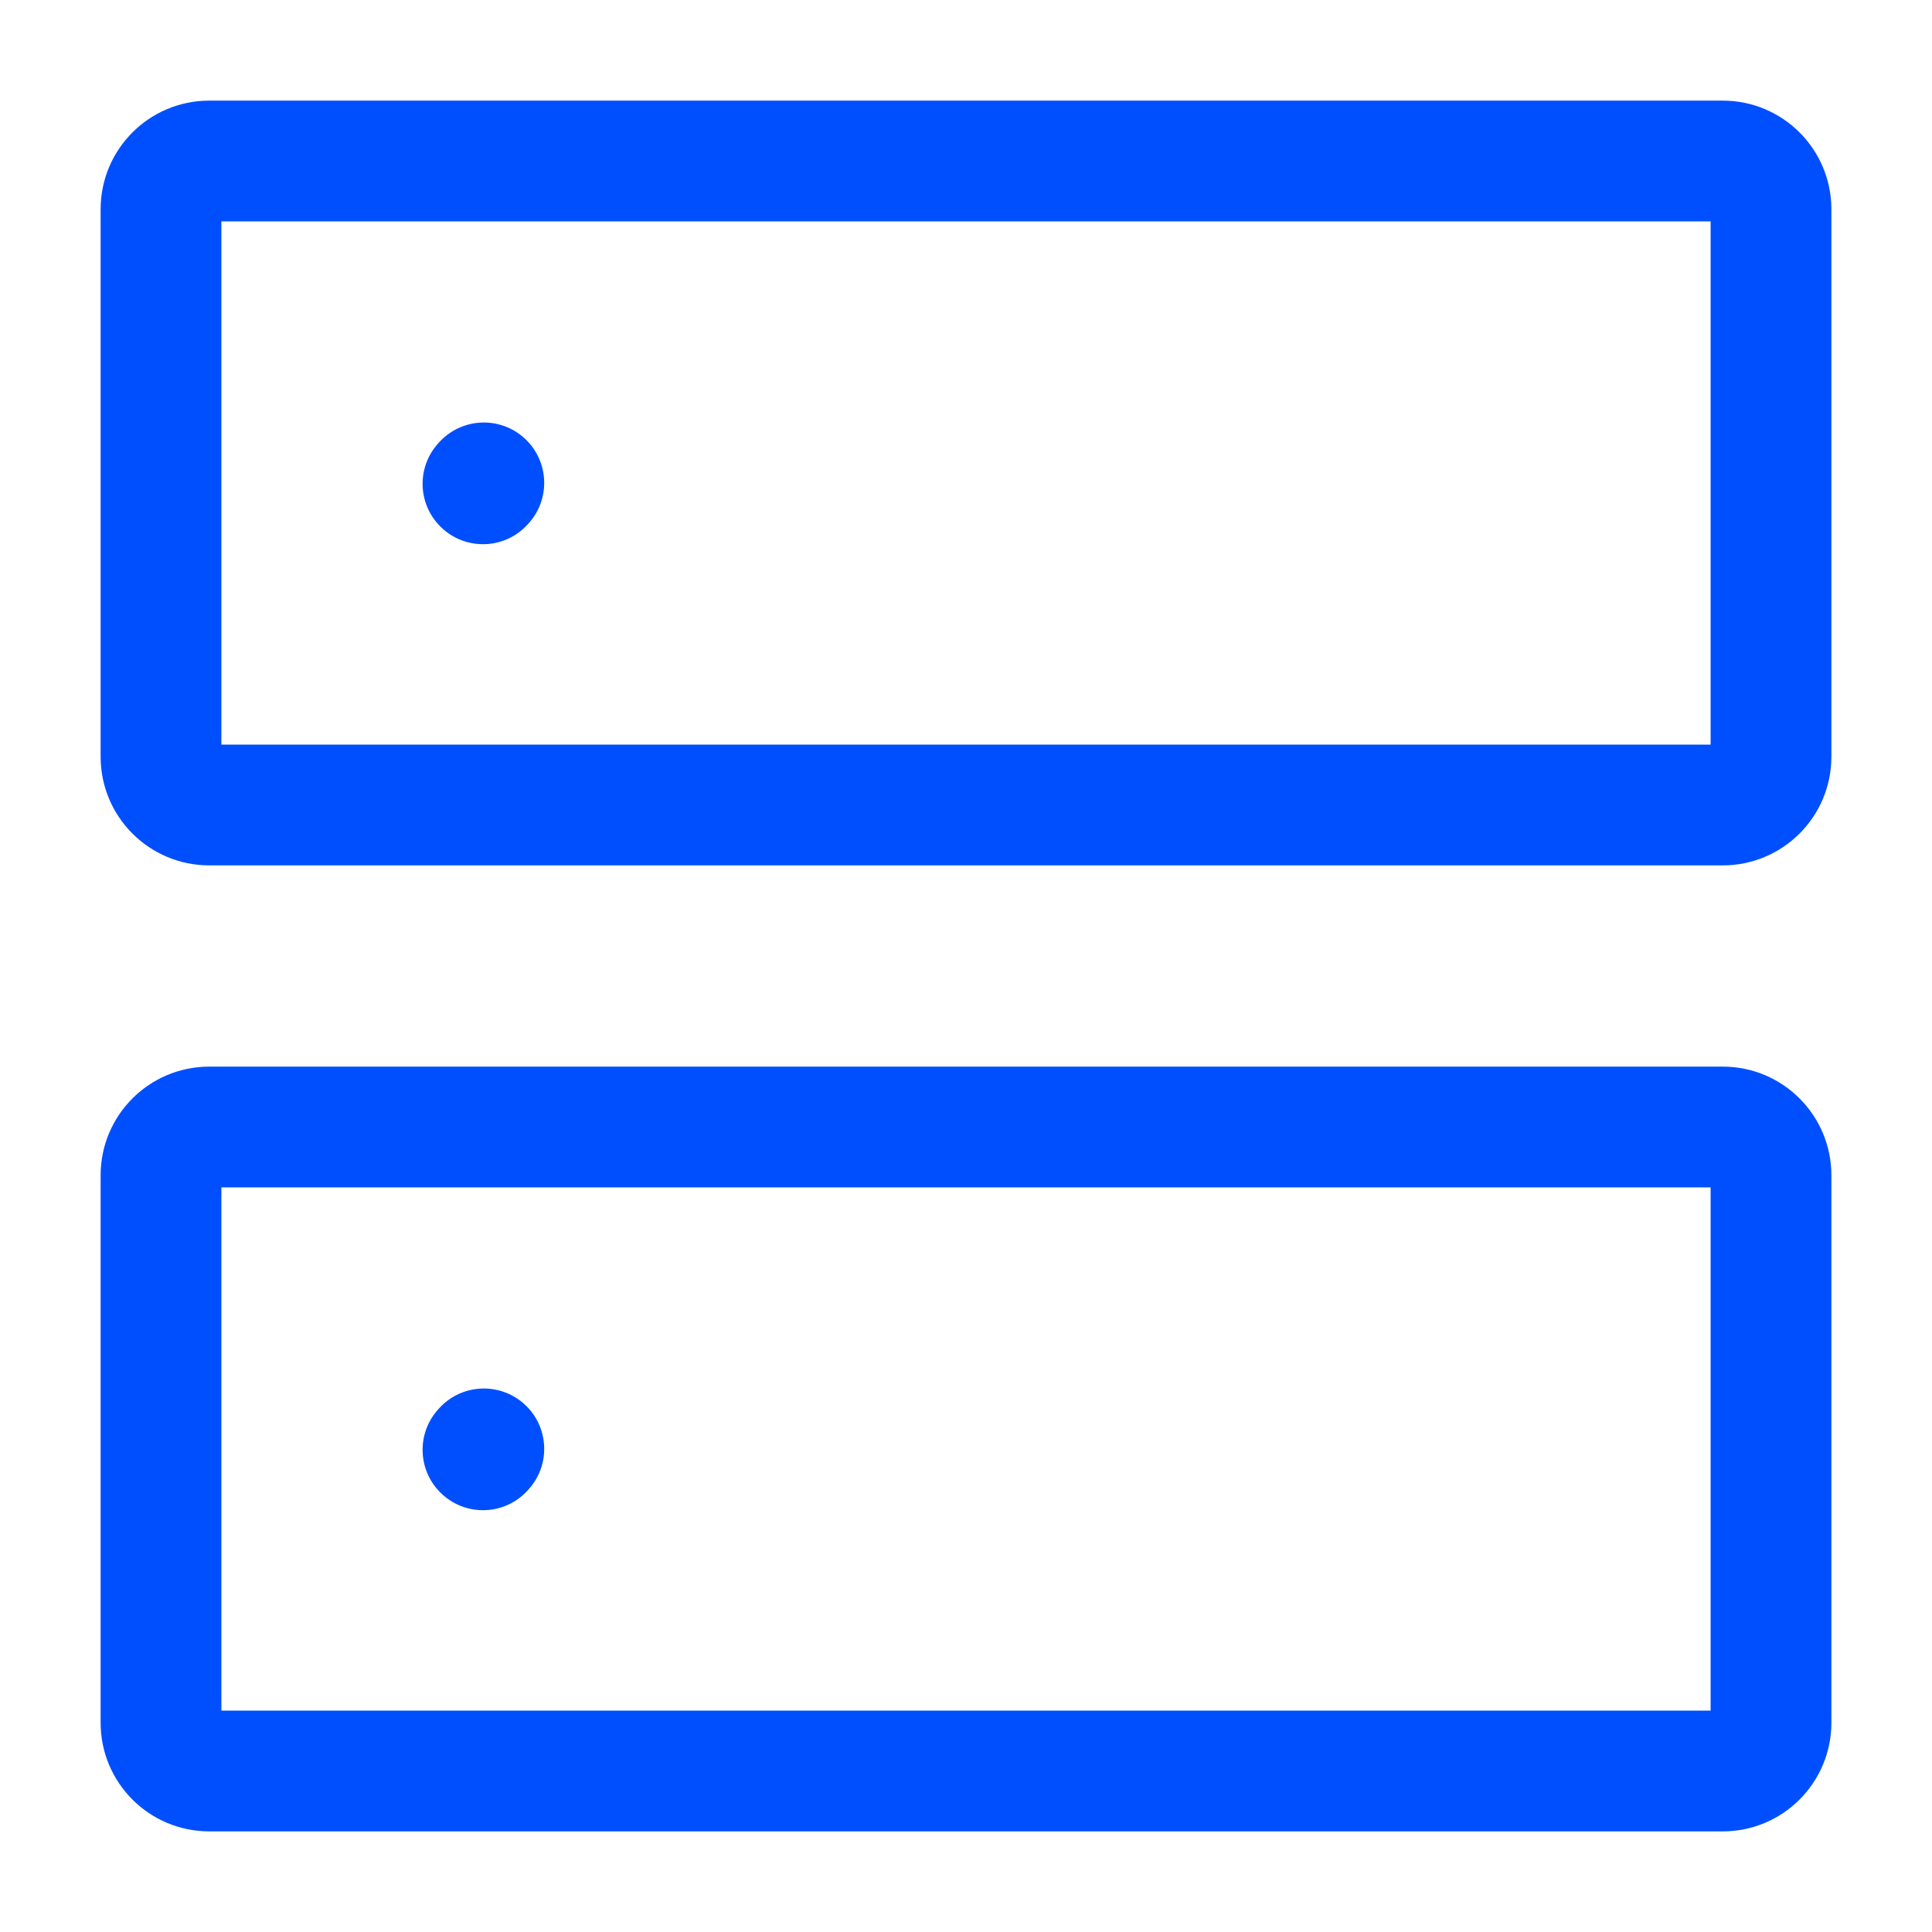 <svg width="24" height="24" viewBox="0 0 24 24" fill="none" xmlns="http://www.w3.org/2000/svg">
<path fill-rule="evenodd" clip-rule="evenodd" d="M2.75 2.75V9.25H21.25V2.75H2.75ZM1.25 2.6C1.25 1.854 1.854 1.25 2.6 1.25H21.4C22.146 1.25 22.75 1.854 22.75 2.6V9.4C22.75 10.146 22.146 10.75 21.4 10.75H2.6C1.854 10.75 1.25 10.146 1.25 9.4V2.6ZM6.512 5.441C6.82 5.719 6.845 6.193 6.567 6.501L6.557 6.512C6.28 6.82 5.806 6.845 5.498 6.567C5.19 6.29 5.165 5.816 5.443 5.508L5.453 5.497C5.73 5.189 6.204 5.164 6.512 5.441ZM2.75 14.75V21.25H21.25V14.75H2.75ZM1.25 14.6C1.25 13.854 1.854 13.25 2.6 13.25H21.4C22.146 13.25 22.75 13.854 22.75 14.6V21.4C22.75 22.146 22.146 22.75 21.4 22.75H2.6C1.854 22.75 1.25 22.146 1.25 21.4V14.6ZM6.512 17.441C6.82 17.718 6.845 18.193 6.567 18.501L6.557 18.512C6.28 18.82 5.806 18.845 5.498 18.567C5.19 18.29 5.165 17.816 5.443 17.508L5.453 17.497C5.73 17.189 6.204 17.164 6.512 17.441Z" fill="#004FFF"/>
</svg>
